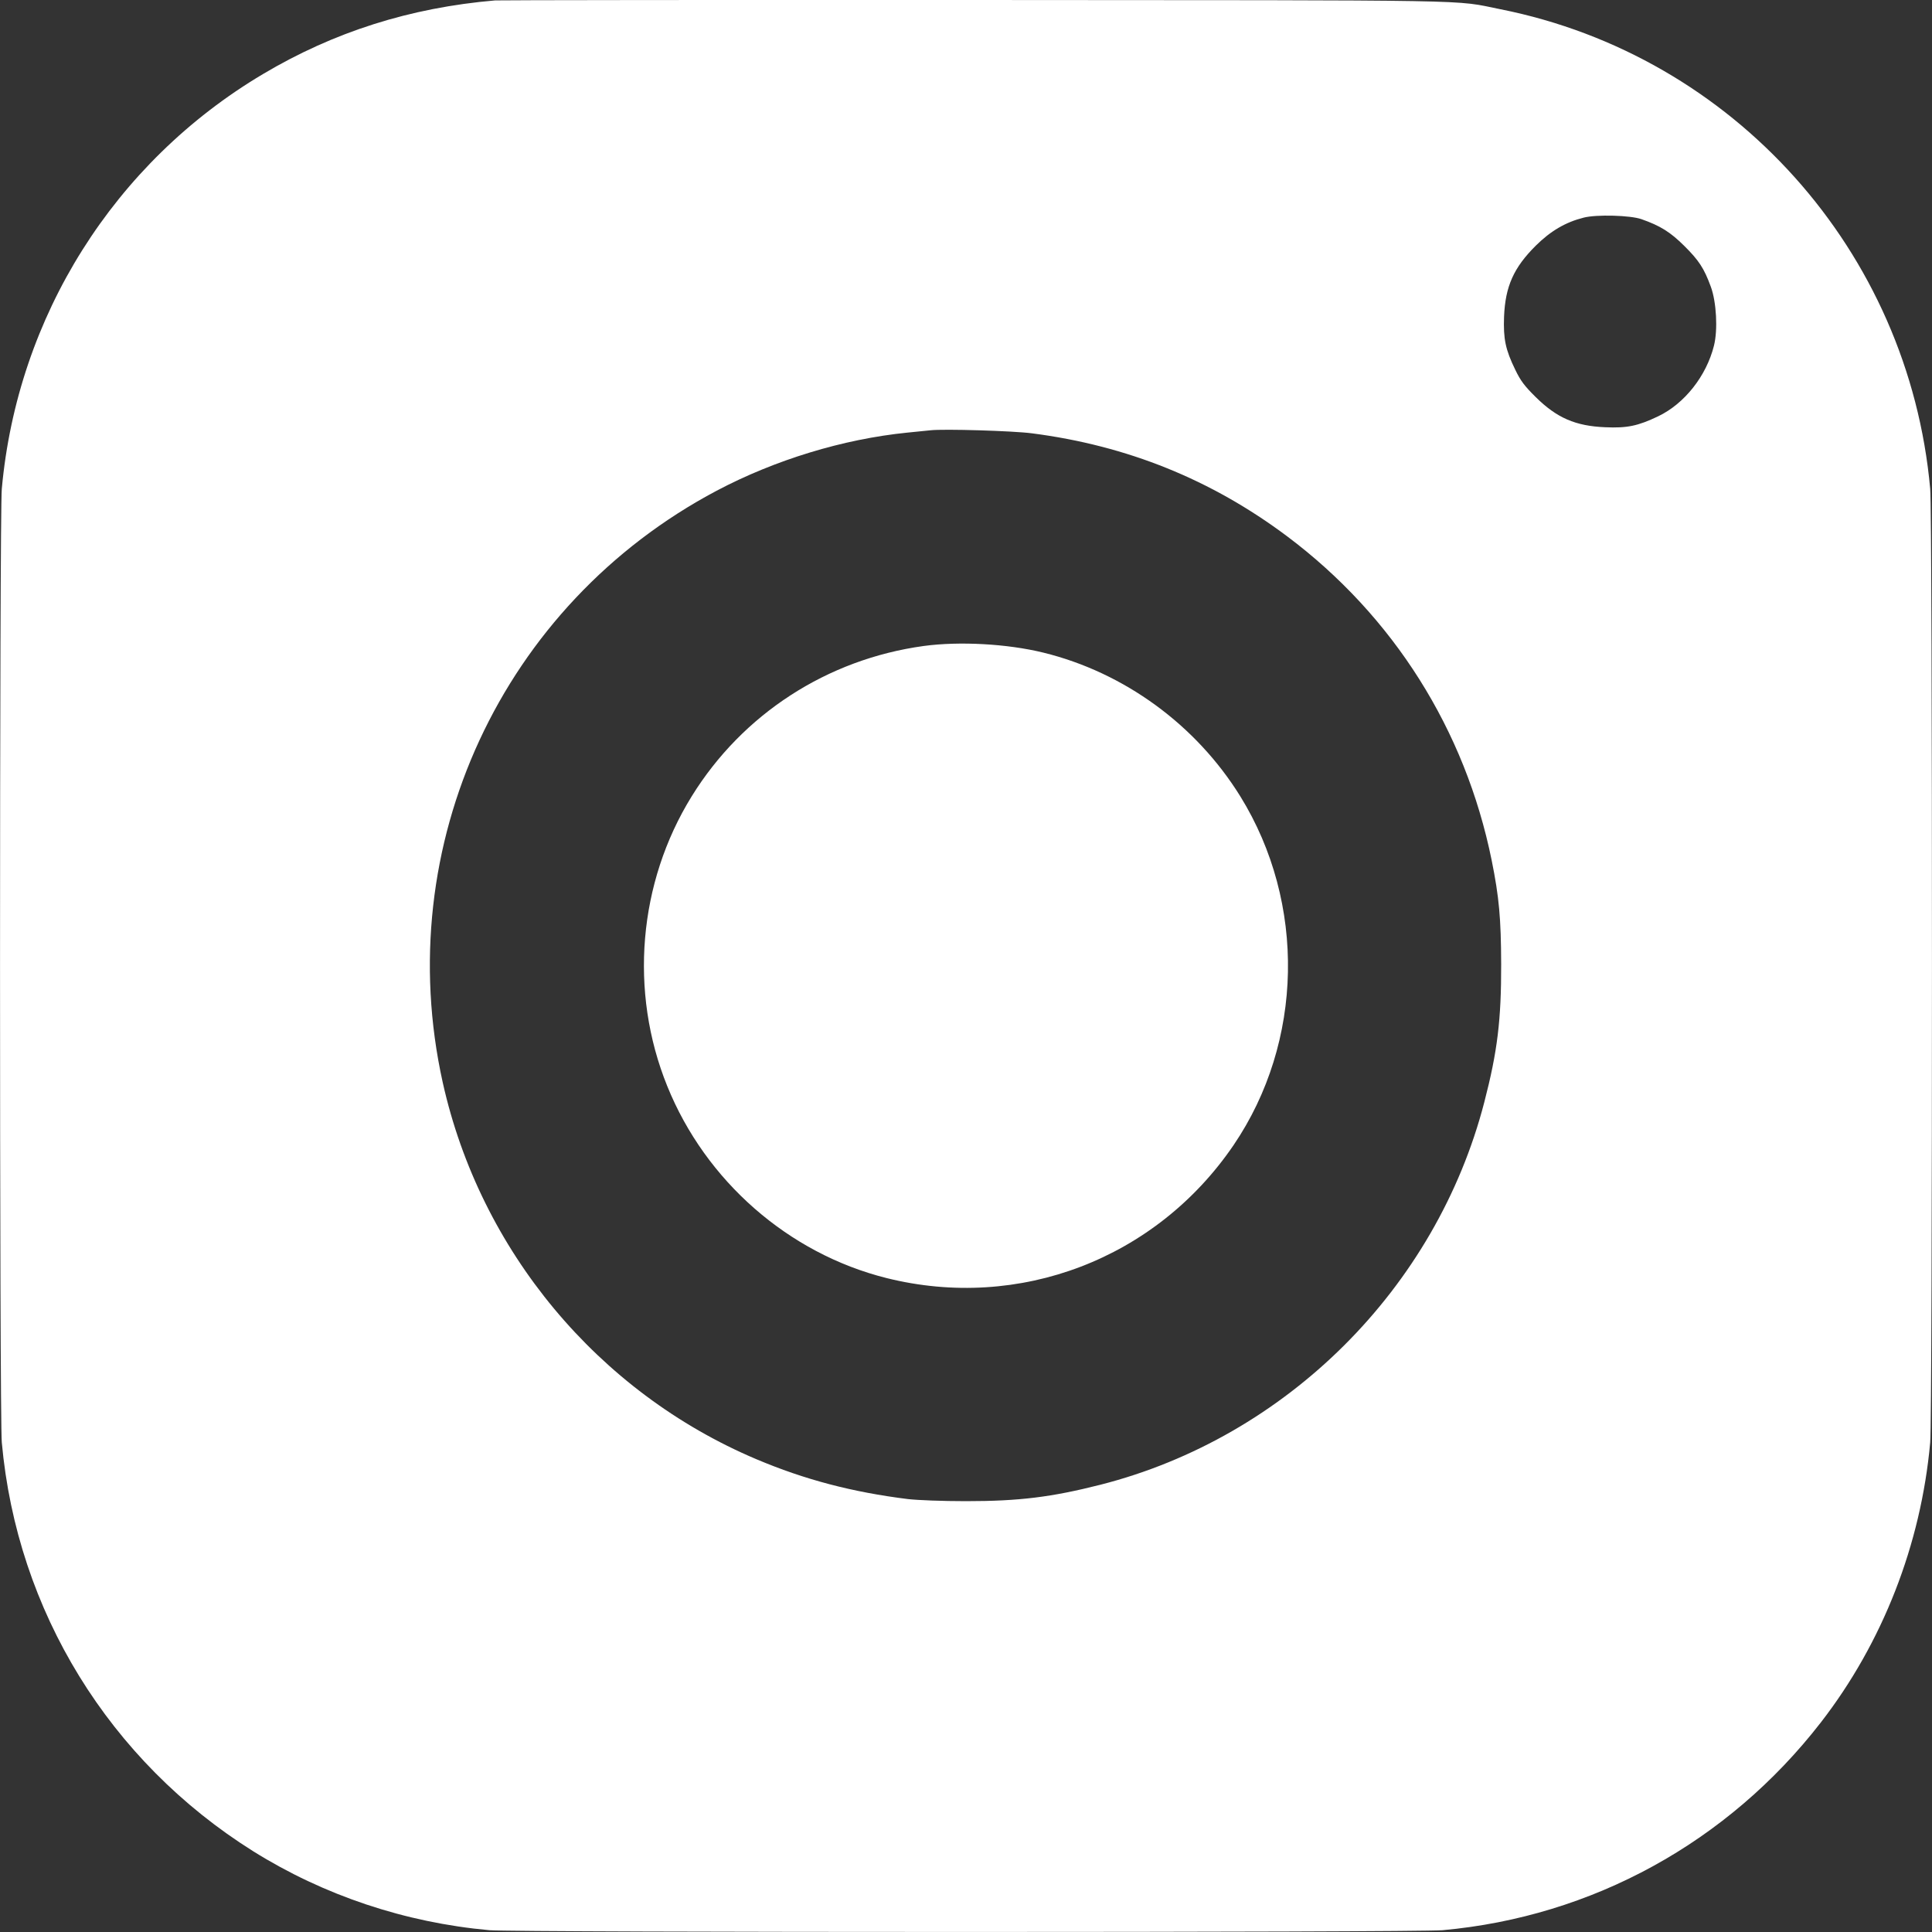 <?xml version="1.0" encoding="UTF-8"?> <svg xmlns="http://www.w3.org/2000/svg" width="14" height="14" viewBox="0 0 14 14" fill="none"><rect x="0" y="0" width="14" height="14" fill="#333333" stroke="none"/><path fill-rule="evenodd" clip-rule="evenodd" d="M3.588 0.003C2.97 0.056 2.418 0.232 1.905 0.537C0.827 1.178 0.126 2.292 0.013 3.543C-0.004 3.729 -0.004 10.266 0.013 10.452C0.123 11.673 0.792 12.761 1.835 13.415C2.347 13.735 2.936 13.932 3.547 13.987C3.733 14.004 10.267 14.004 10.453 13.987C11.538 13.889 12.521 13.35 13.194 12.482C13.642 11.904 13.92 11.193 13.987 10.452C14.004 10.266 14.004 3.729 13.987 3.543C13.832 1.82 12.563 0.404 10.873 0.067C10.524 -0.003 10.806 0.002 7.058 0C5.175 -0.001 3.613 0.001 3.588 0.003ZM11.476 1.577C11.345 1.61 11.237 1.673 11.129 1.78C10.969 1.939 10.908 2.075 10.899 2.294C10.893 2.456 10.909 2.533 10.98 2.679C11.019 2.76 11.047 2.797 11.129 2.878C11.281 3.028 11.416 3.087 11.632 3.096C11.791 3.103 11.868 3.087 12.015 3.017C12.206 2.926 12.365 2.725 12.42 2.505C12.449 2.39 12.438 2.187 12.397 2.077C12.348 1.943 12.31 1.886 12.204 1.781C12.103 1.681 12.031 1.636 11.894 1.588C11.814 1.56 11.57 1.553 11.476 1.577ZM6.743 3.118C6.721 3.12 6.645 3.128 6.574 3.135C6.109 3.182 5.617 3.332 5.193 3.556C3.636 4.381 2.828 6.126 3.208 7.843C3.479 9.062 4.332 10.088 5.481 10.574C5.831 10.722 6.177 10.813 6.58 10.863C6.651 10.871 6.828 10.878 7 10.878C7.386 10.878 7.619 10.849 7.974 10.759C9.323 10.415 10.407 9.335 10.756 7.986C10.851 7.62 10.879 7.39 10.878 6.986C10.877 6.655 10.863 6.5 10.809 6.233C10.617 5.288 10.097 4.464 9.328 3.887C8.778 3.475 8.168 3.229 7.478 3.14C7.341 3.122 6.838 3.107 6.743 3.118ZM6.694 4.681C5.994 4.777 5.381 5.174 5.012 5.771C4.625 6.397 4.558 7.186 4.835 7.87C5.113 8.558 5.713 9.083 6.423 9.261C7.386 9.502 8.378 9.122 8.939 8.298C9.446 7.552 9.466 6.544 8.988 5.771C8.667 5.253 8.147 4.873 7.56 4.729C7.299 4.665 6.952 4.646 6.694 4.681Z" fill="white"></path></svg> 